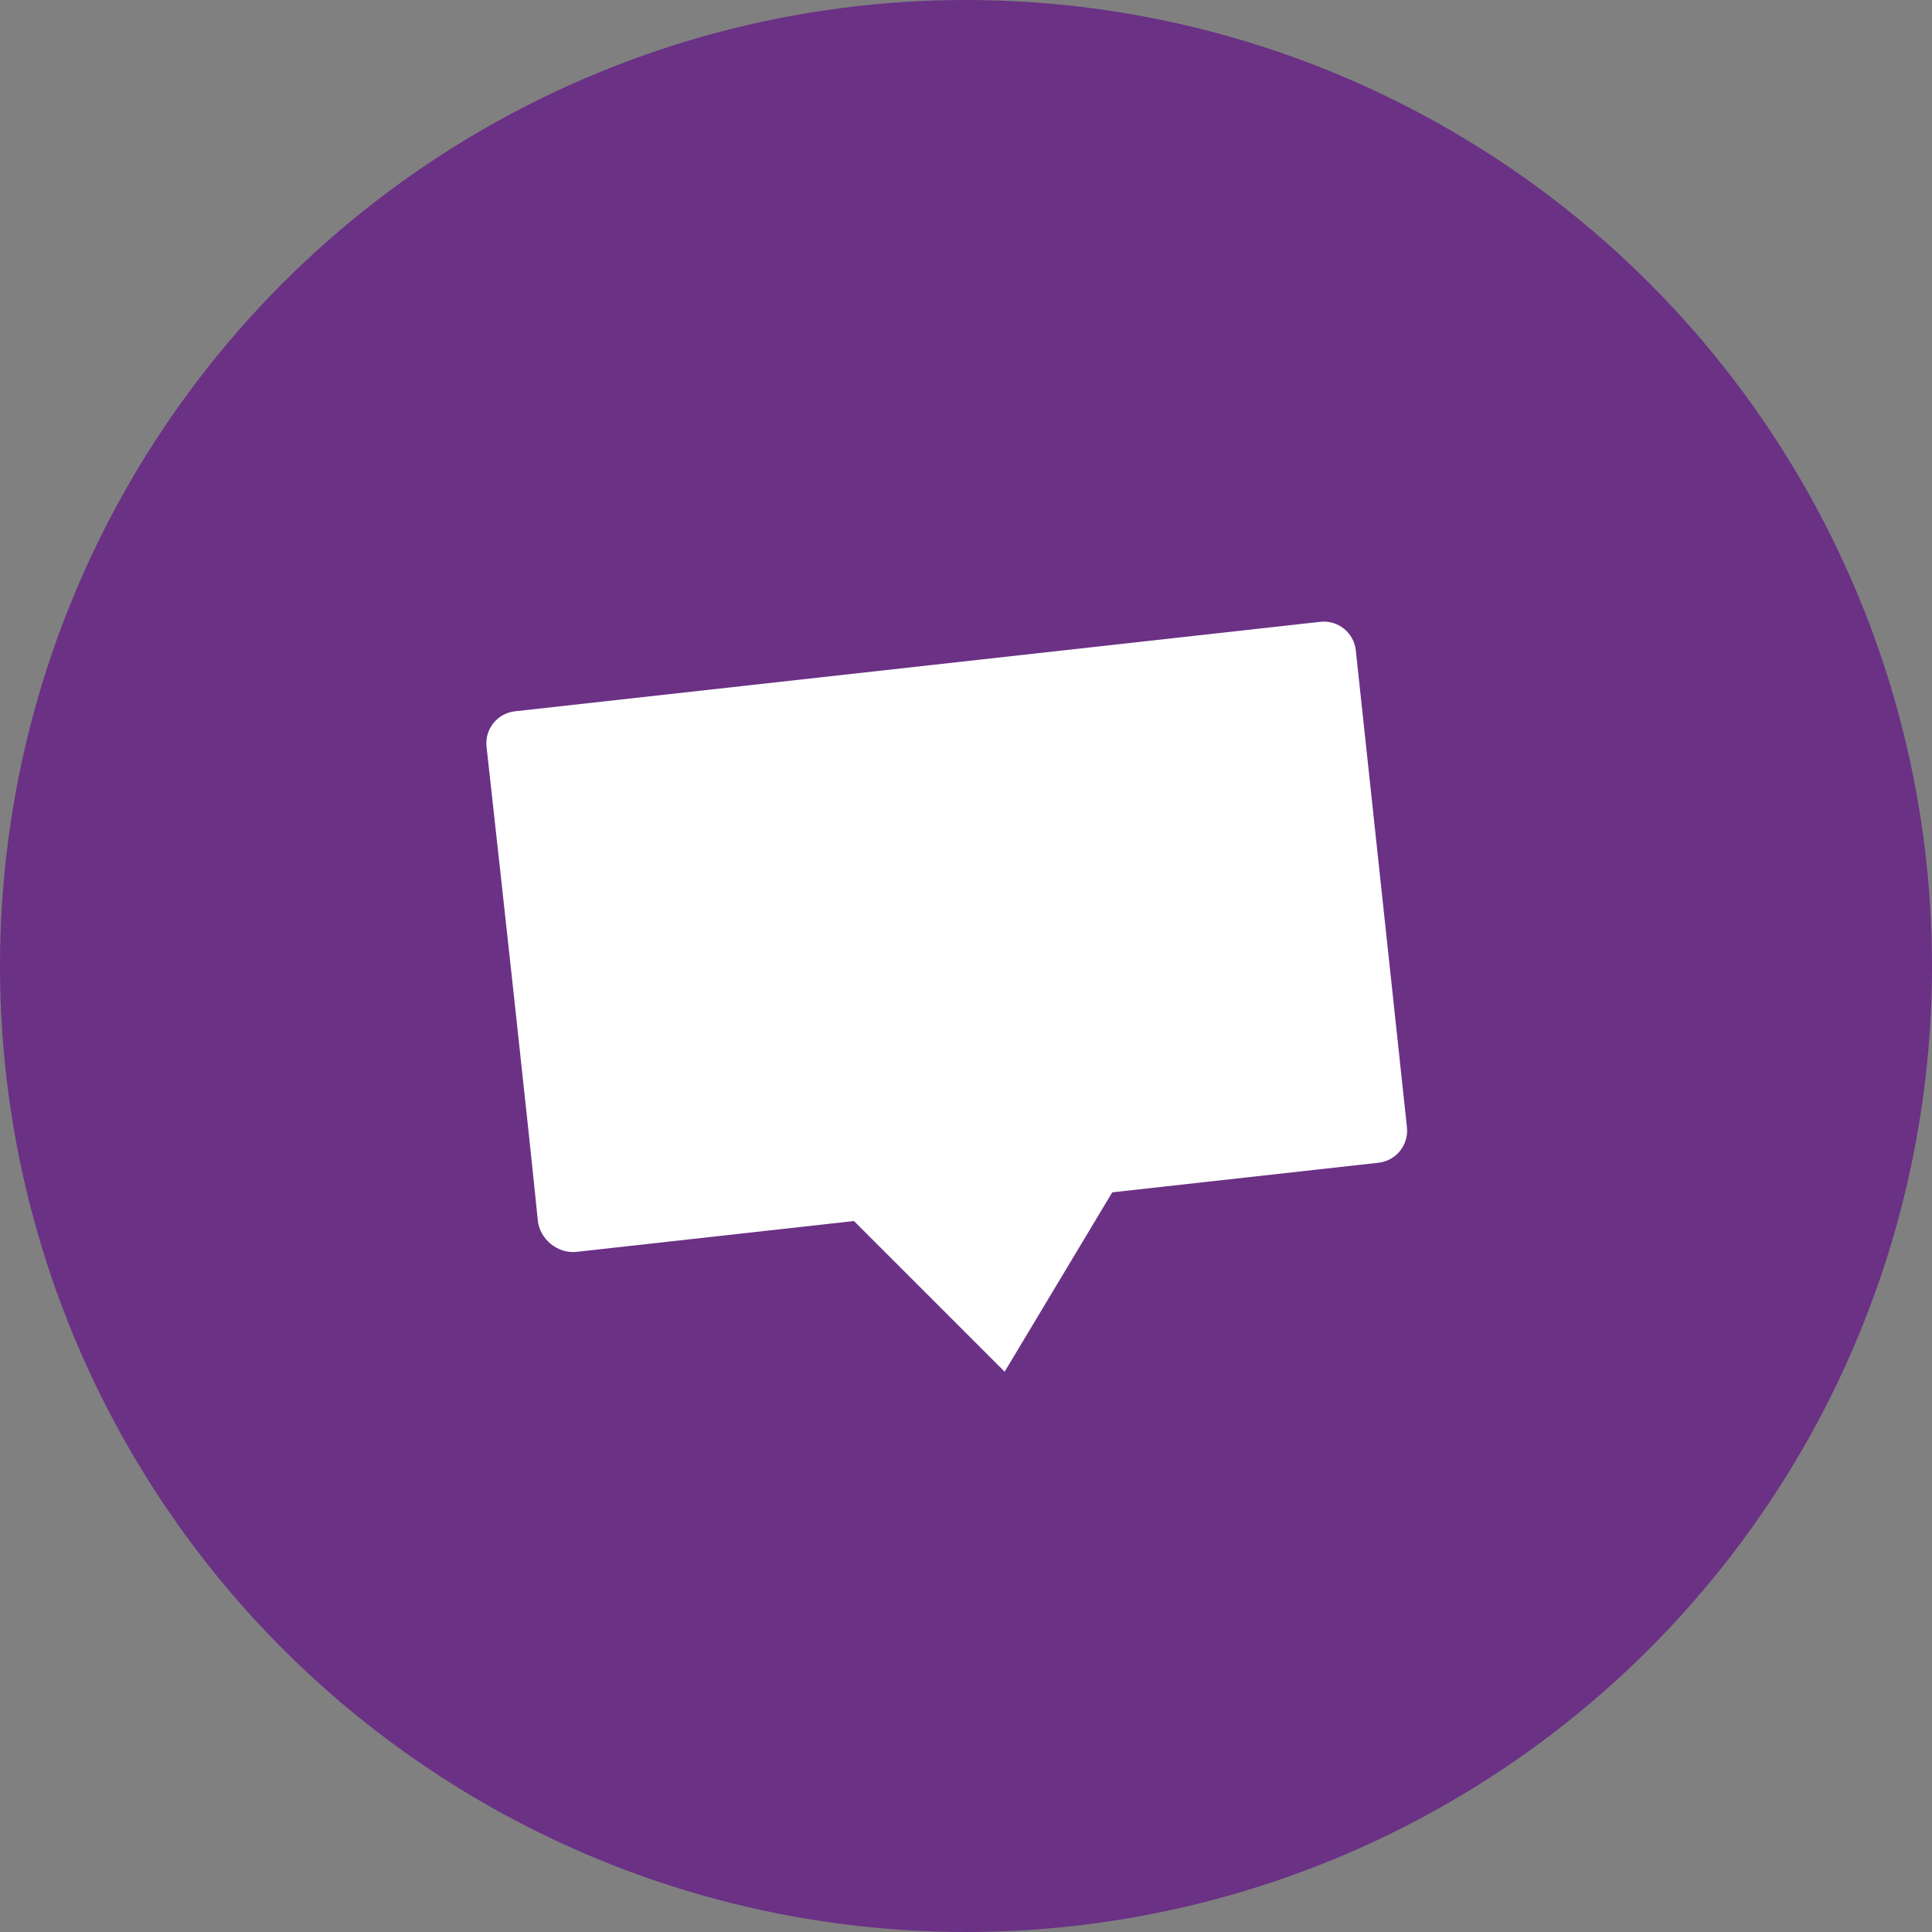 <svg width="60" height="60" viewBox="0 0 60 60" fill="none" xmlns="http://www.w3.org/2000/svg">
<rect x="0" y="0" width="60" height="60" fill="#808080" stroke="none"/>
<g clip-path="url(#clip0_22_26942)">
<circle cx="30" cy="30" r="30" fill="#6A3185"/>
<path fill-rule="evenodd" clip-rule="evenodd" d="M16.701 37.893C16.423 35.111 15.62 27.794 15.11 23.192C15.049 22.643 15.445 22.151 15.993 22.09L41.002 19.311C41.552 19.25 42.047 19.648 42.106 20.198L43.694 35.01C43.752 35.557 43.357 36.049 42.81 36.11L34.542 37.029L31.2 42.6L26.52 37.92L17.91 38.877C17.318 38.943 16.76 38.486 16.701 37.893Z" fill="white"/>
</g>
<defs>
<clipPath id="clip0_22_26942">
<rect width="60" height="60" fill="white"/>
</clipPath>
</defs>
</svg>
